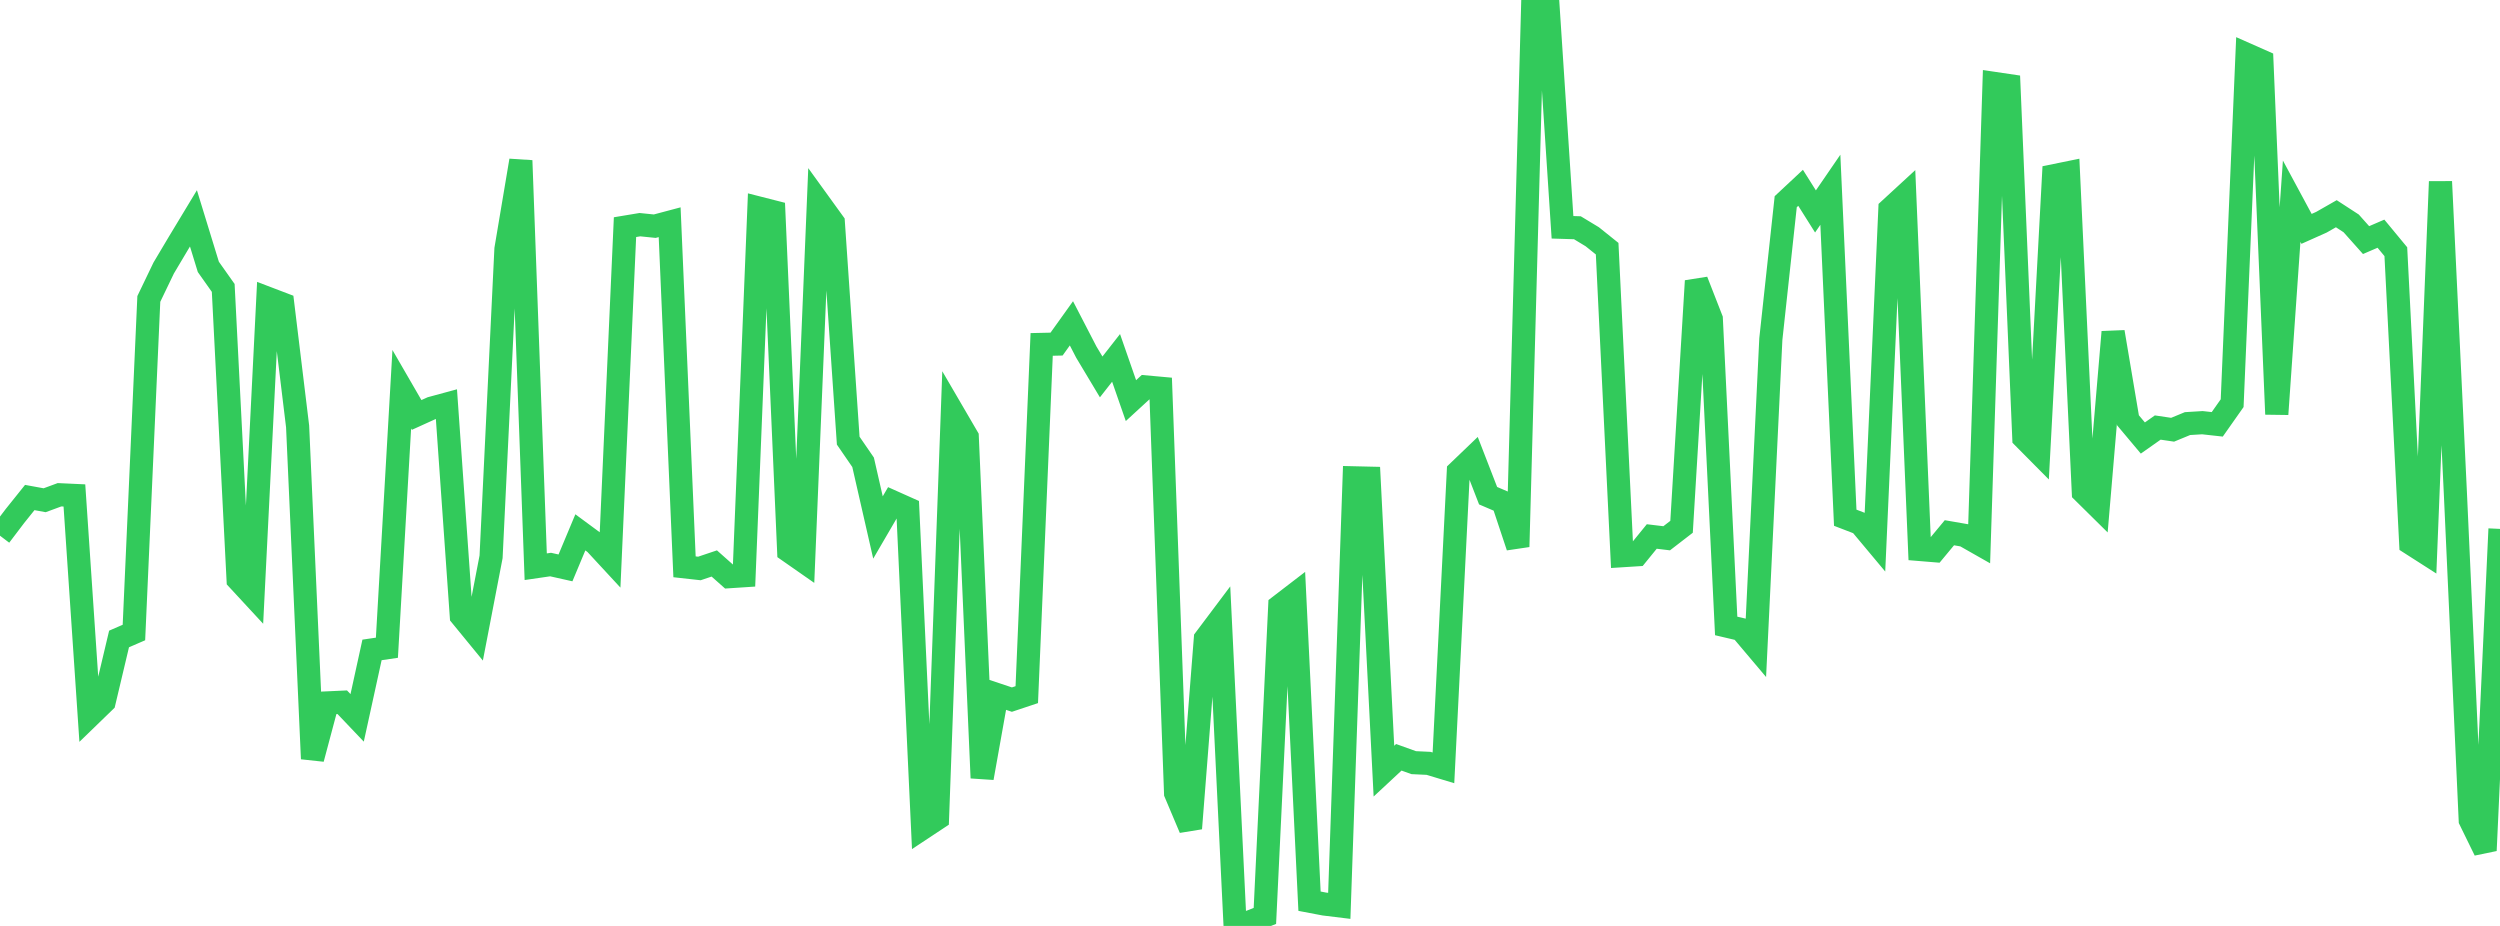 <?xml version="1.0" standalone="no"?>
<!DOCTYPE svg PUBLIC "-//W3C//DTD SVG 1.1//EN" "http://www.w3.org/Graphics/SVG/1.1/DTD/svg11.dtd">

<svg width="135" height="50" viewBox="0 0 135 50" preserveAspectRatio="none" 
  xmlns="http://www.w3.org/2000/svg"
  xmlns:xlink="http://www.w3.org/1999/xlink">


<polyline points="0.0, 28.928 0.804, 27.868 1.607, 26.866 2.411, 27.013 3.214, 26.717 4.018, 26.754 4.821, 38.673 5.625, 37.894 6.429, 34.504 7.232, 34.156 8.036, 16.143 8.839, 14.473 9.643, 13.121 10.446, 11.791 11.25, 14.411 12.054, 15.548 12.857, 31.299 13.661, 32.168 14.464, 16.112 15.268, 16.419 16.071, 23.027 16.875, 40.974 17.679, 37.957 18.482, 37.92 19.286, 38.765 20.089, 35.096 20.893, 34.977 21.696, 21.018 22.5, 22.407 23.304, 22.042 24.107, 21.824 24.911, 33.263 25.714, 34.243 26.518, 30.069 27.321, 13.45 28.125, 8.671 28.929, 30.603 29.732, 30.486 30.536, 30.666 31.339, 28.747 32.143, 29.34 32.946, 30.208 33.75, 12.266 34.554, 12.132 35.357, 12.214 36.161, 12 36.964, 30.608 37.768, 30.697 38.571, 30.427 39.375, 31.141 40.179, 31.088 40.982, 11.237 41.786, 11.442 42.589, 29.75 43.393, 30.311 44.196, 10.906 45.0, 12.018 45.804, 23.795 46.607, 24.964 47.411, 28.484 48.214, 27.106 49.018, 27.466 49.821, 44.722 50.625, 44.19 51.429, 22.223 52.232, 23.599 53.036, 42.009 53.839, 37.51 54.643, 37.779 55.446, 37.511 56.25, 18.599 57.054, 18.581 57.857, 17.46 58.661, 19.014 59.464, 20.354 60.268, 19.326 61.071, 21.633 61.875, 20.895 62.679, 20.968 63.482, 42.831 64.286, 44.734 65.089, 34.495 65.893, 33.425 66.696, 50.0 67.5, 49.778 68.304, 49.459 69.107, 32.722 69.911, 32.105 70.714, 48.665 71.518, 48.818 72.321, 48.916 73.125, 25.803 73.929, 25.822 74.732, 41.642 75.536, 40.894 76.339, 41.183 77.143, 41.221 77.946, 41.464 78.75, 25.466 79.554, 24.695 80.357, 26.767 81.161, 27.111 81.964, 29.524 82.768, 0.18 83.571, 0.0 84.375, 12.274 85.179, 12.299 85.982, 12.784 86.786, 13.429 87.589, 30.008 88.393, 29.957 89.196, 28.97 90.0, 29.067 90.804, 28.447 91.607, 15.17 92.411, 17.229 93.214, 33.801 94.018, 33.99 94.821, 34.941 95.625, 18.313 96.429, 10.892 97.232, 10.142 98.036, 11.418 98.839, 10.247 99.643, 27.957 100.446, 28.266 101.25, 29.228 102.054, 11.297 102.857, 10.558 103.661, 29.671 104.464, 29.737 105.268, 28.768 106.071, 28.907 106.875, 29.364 107.679, 4.503 108.482, 4.622 109.286, 23.64 110.089, 24.45 110.893, 9.492 111.696, 9.328 112.5, 26.576 113.304, 27.37 114.107, 17.928 114.911, 22.696 115.714, 23.653 116.518, 23.087 117.321, 23.206 118.125, 22.874 118.929, 22.825 119.732, 22.914 120.536, 21.771 121.339, 2.949 122.143, 3.305 122.946, 22.367 123.75, 10.866 124.554, 12.359 125.357, 12 126.161, 11.541 126.964, 12.063 127.768, 12.965 128.571, 12.619 129.375, 13.591 130.179, 29.343 130.982, 29.857 131.786, 9.808 132.589, 26.6 133.393, 44.286 134.196, 45.927 135.0, 28.56" fill="none" stroke="#32ca5b" stroke-width="1.25"/>

</svg>